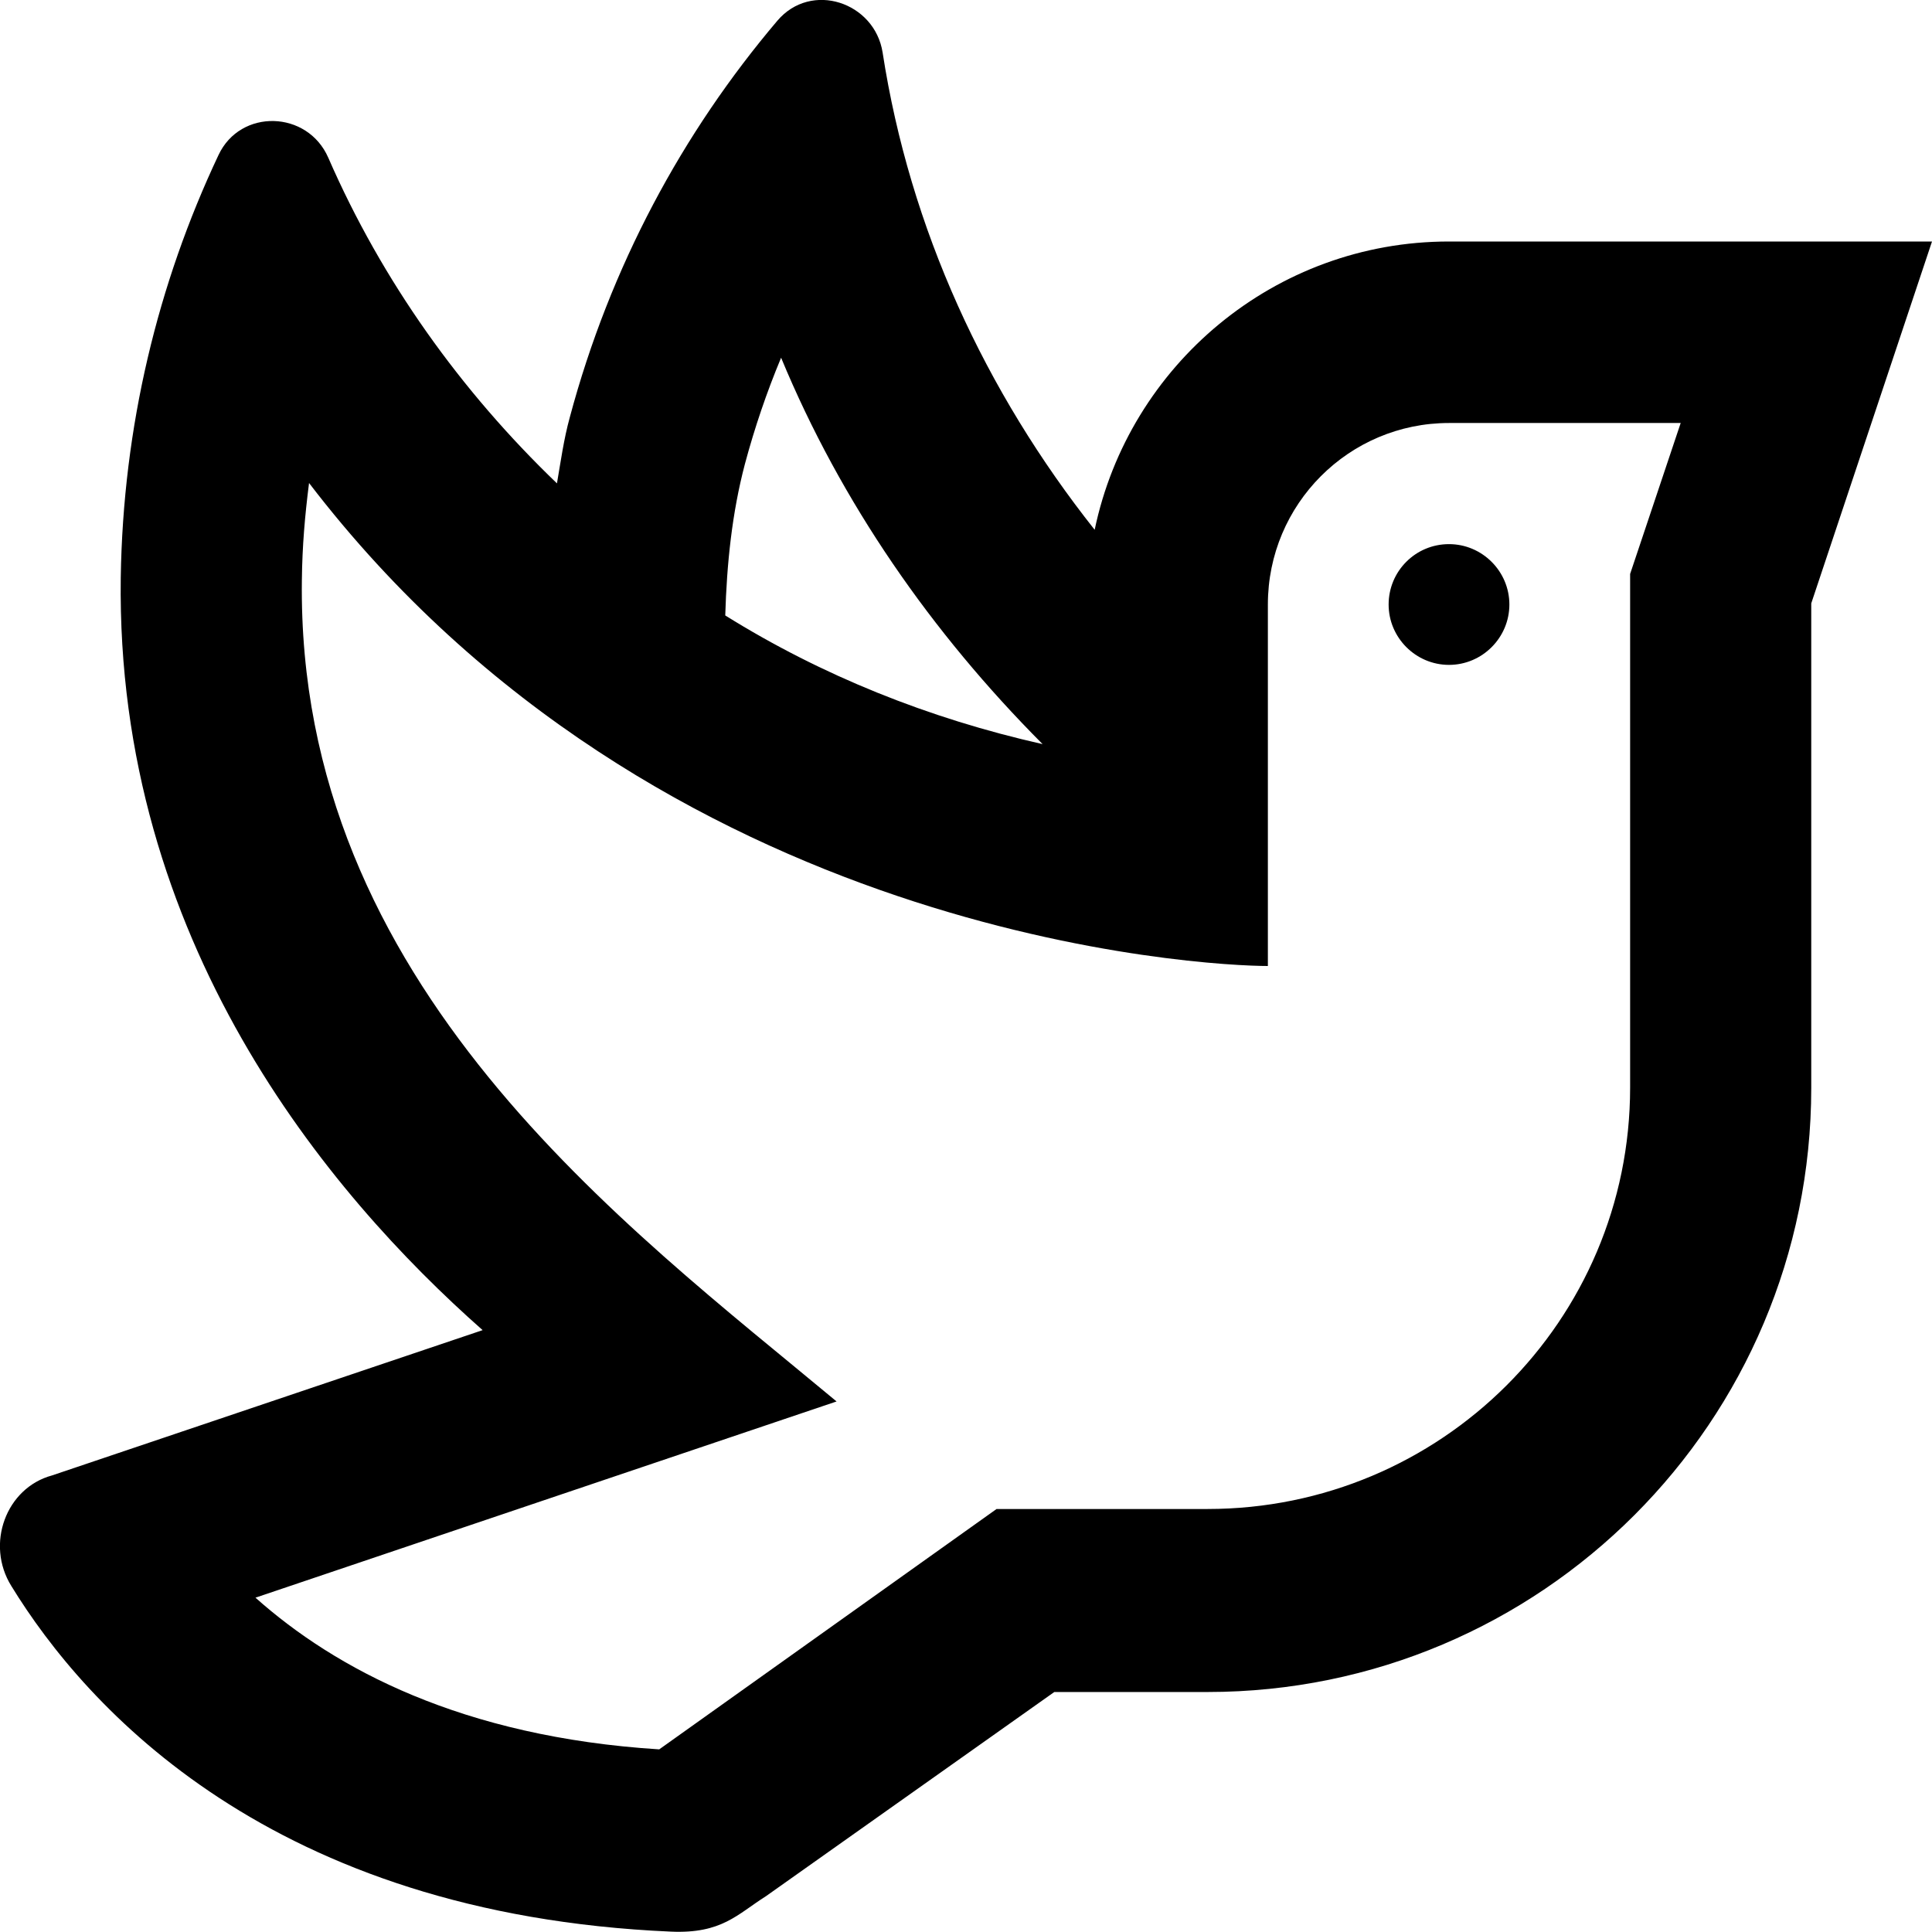 <svg xmlns="http://www.w3.org/2000/svg" viewBox="0 0 512 512"><!-- Font Awesome Pro 5.15.1 by @fontawesome - https://fontawesome.com License - https://fontawesome.com/license (Commercial License) --><path d="M368 160.2c0 8.8 7.2 16 16 16s16-7.2 16-16-7.2-16-16-16c-8.9 0-16 7.2-16 16zM384 64c-46.2 0-84.8 32.8-93.9 76.4-29-36.6-49-79.8-56.2-126.5C231.8.6 215-5.1 206 5.5c-25.1 29.6-44.3 65.1-55 105.1-1.6 5.8-2.4 11.7-3.4 17.5-25.4-24.4-46.3-53.5-60.6-86.3-5.5-12.6-23.3-13.1-29.1-.7-16.1 34.1-25.3 72-25.9 112-1.3 96.1 54.8 163.1 95.9 199.4L13.8 391C1.6 394.3-3.9 409.2 3 420.3c19.8 32.3 68.9 87 174.8 91.6 13.5.6 17.6-4.6 25.2-9.4l76.4-54.1H320c88.4 0 160-71.7 160-160.1V159.9L512 64H384zm-186.6 59c2.6-9.7 5.8-19.1 9.6-28.2 15.9 38.4 39.9 72.9 69.3 102.4-30.2-6.8-58.6-18.2-84.1-34.1.4-13.7 1.8-27.2 5.2-40.1zM432 152.1v136.1c0 61.8-50.2 111.7-112 111.7h-55.9l-89.4 63.7c-52.3-3.3-85.9-21.4-107-40.2l154-52C165.9 324.9 78.6 261.1 80 153.7c.1-9 .8-17 1.9-25.7C174.6 249.1 320 256 336 256v-95.8c0-26.6 21.5-48.1 48-48.1h61.4l-13.4 40z"/></svg>